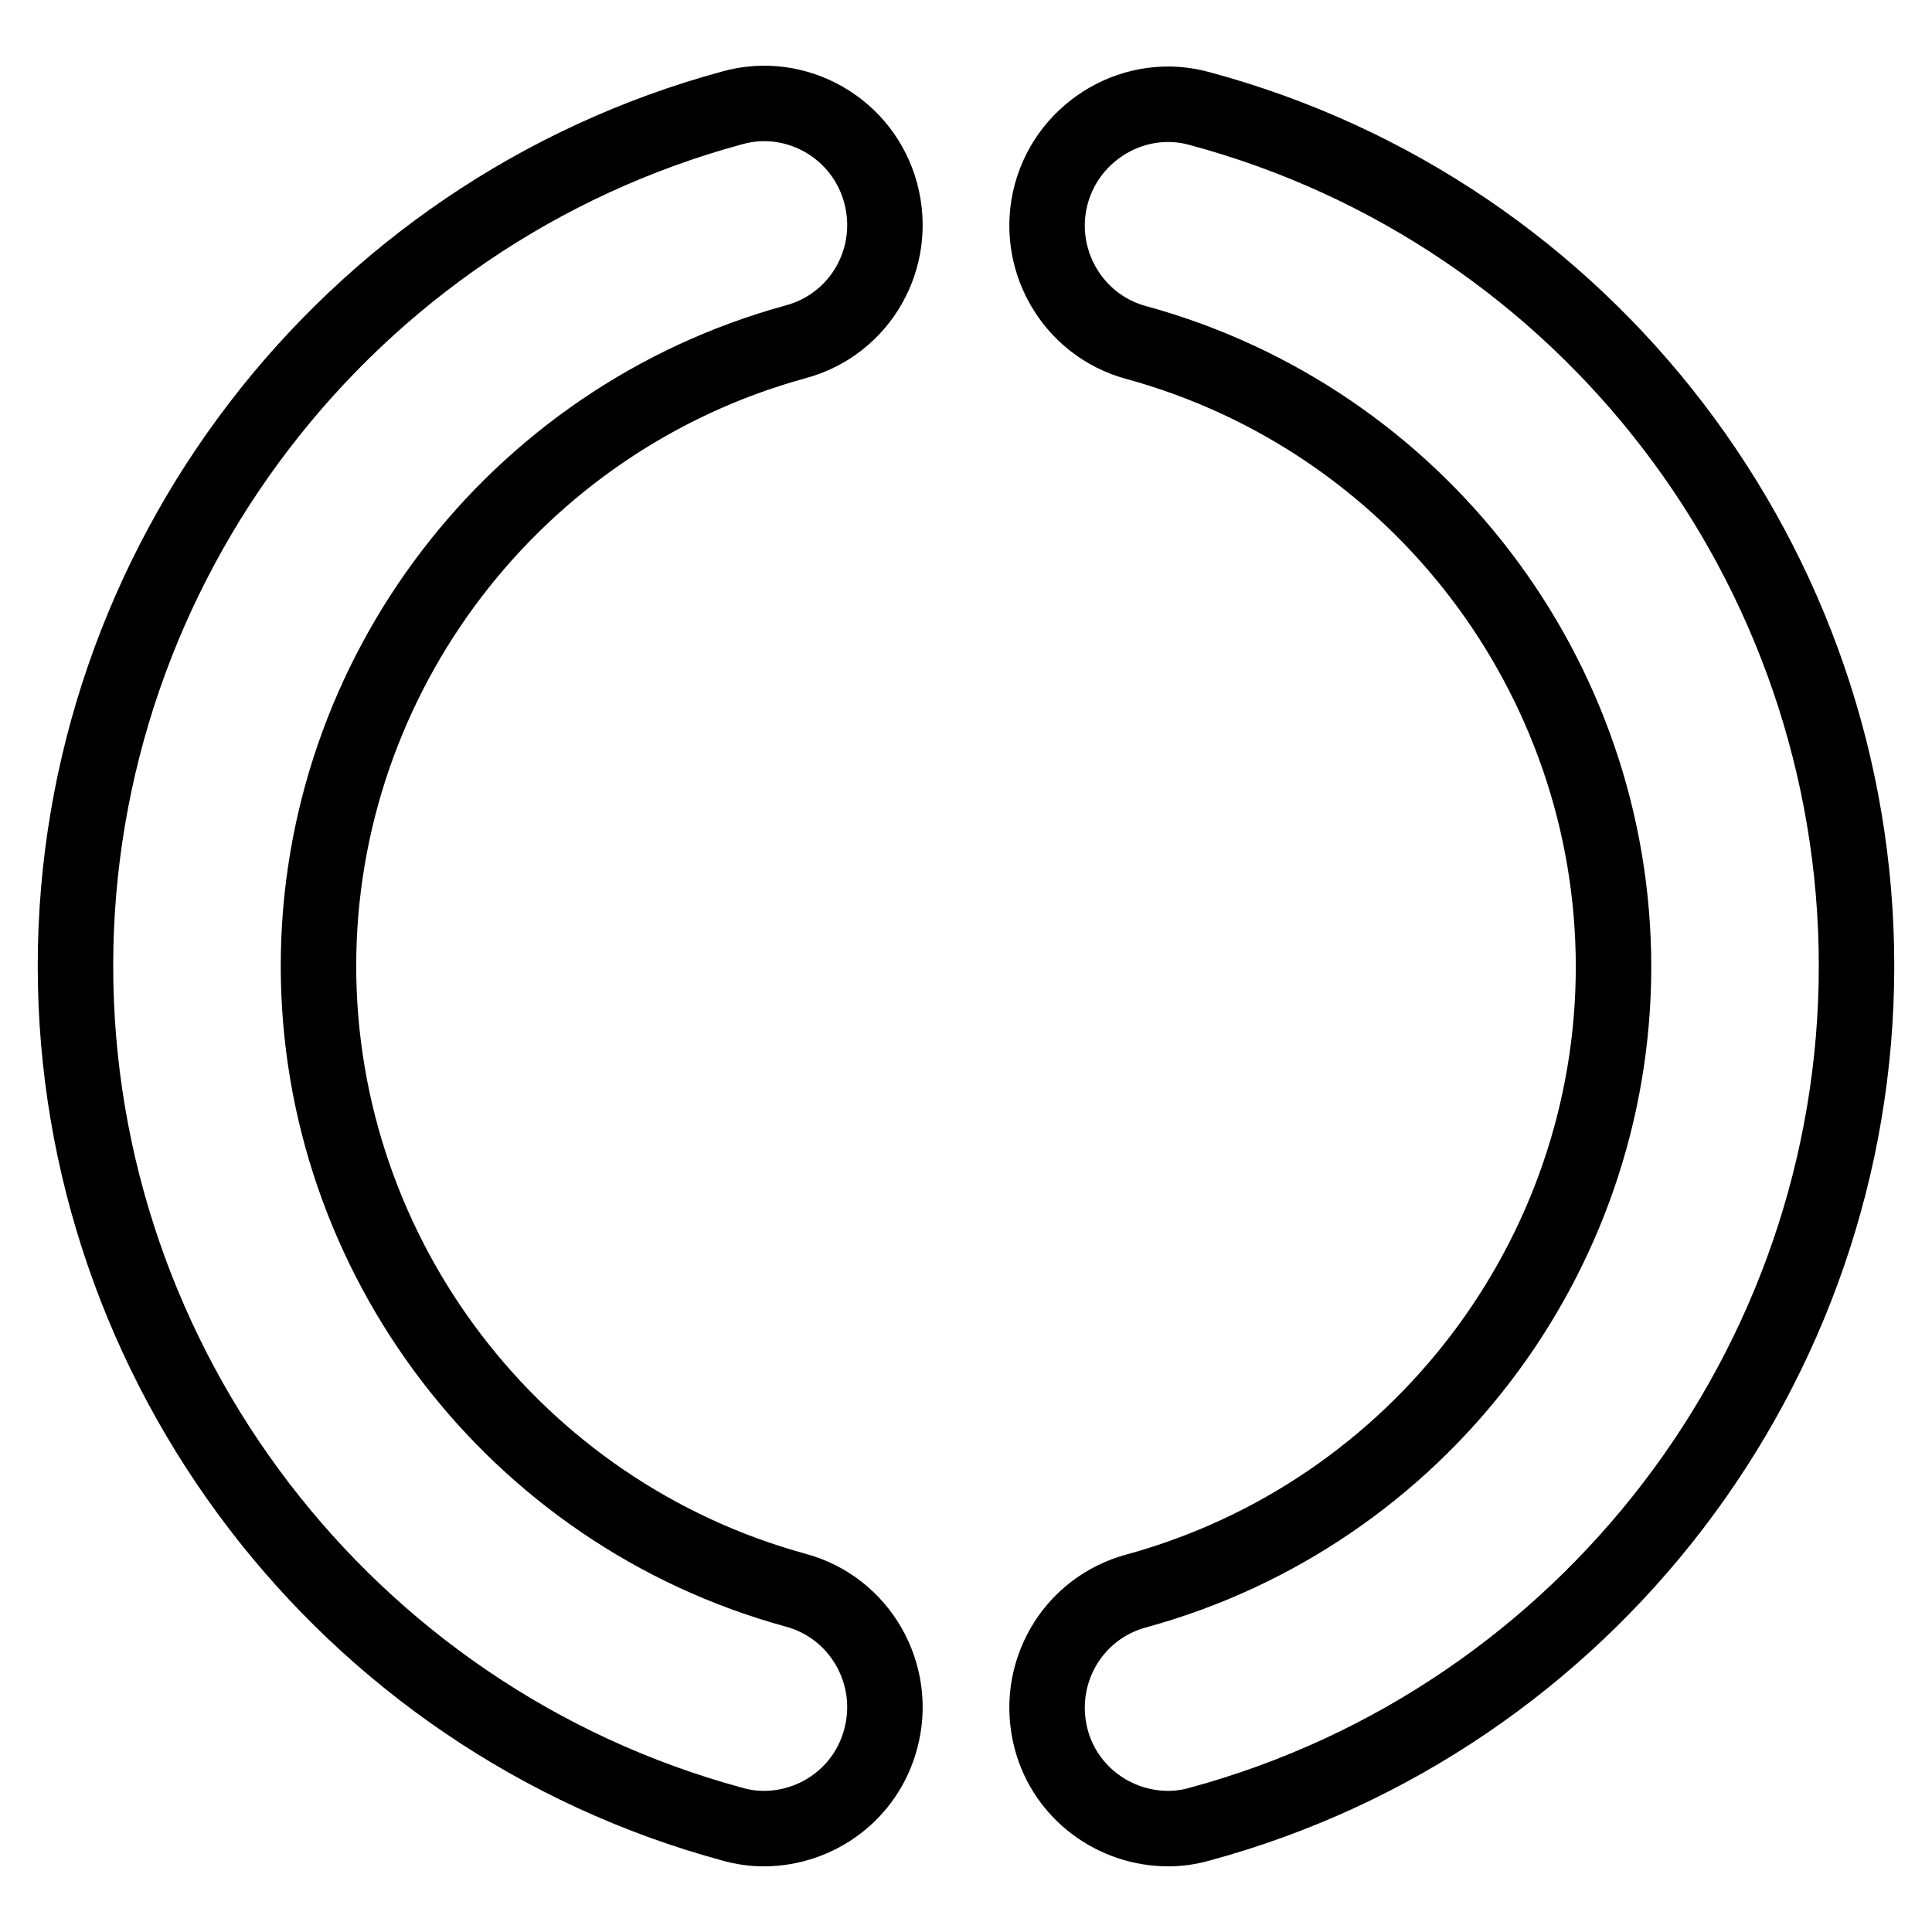 <?xml version="1.0" encoding="utf-8"?>
<!-- Svg Vector Icons : http://www.onlinewebfonts.com/icon -->
<!DOCTYPE svg PUBLIC "-//W3C//DTD SVG 1.1//EN" "http://www.w3.org/Graphics/SVG/1.1/DTD/svg11.dtd">
<svg version="1.1" xmlns="http://www.w3.org/2000/svg" xmlns:xlink="http://www.w3.org/1999/xlink" x="0px" y="0px" viewBox="0 0 256 256" enable-background="new 0 0 256 256" xml:space="preserve">
<g> <path stroke-width="10" fill-opacity="0" stroke="#000000"  d="M101.2,242.3c-1.4,0-2.8-0.2-4.2-0.6C45.8,227.8,10,181,10,128S45.8,28.2,97,14.3 c8.5-2.4,17.4,2.7,19.7,11.3c2.3,8.6-2.7,17.4-11.3,19.7C68.2,55.5,42.2,89.5,42.2,128c0,38.5,26,72.5,63.2,82.7 c8.6,2.3,13.6,11.2,11.3,19.7C114.8,237.6,108.3,242.3,101.2,242.3L101.2,242.3z M154.8,242.3c-7.1,0-13.6-4.7-15.5-11.8 c-2.3-8.6,2.7-17.4,11.3-19.7c37.2-10.2,63.2-44.2,63.2-82.7c0-38.5-26-72.5-63.2-82.7c-8.6-2.3-13.6-11.2-11.3-19.7 s11.2-13.7,19.7-11.3C210.3,28.2,246,75,246,128s-35.8,99.8-87,113.7C157.6,242.1,156.2,242.3,154.8,242.3L154.8,242.3z"/></g>
</svg>